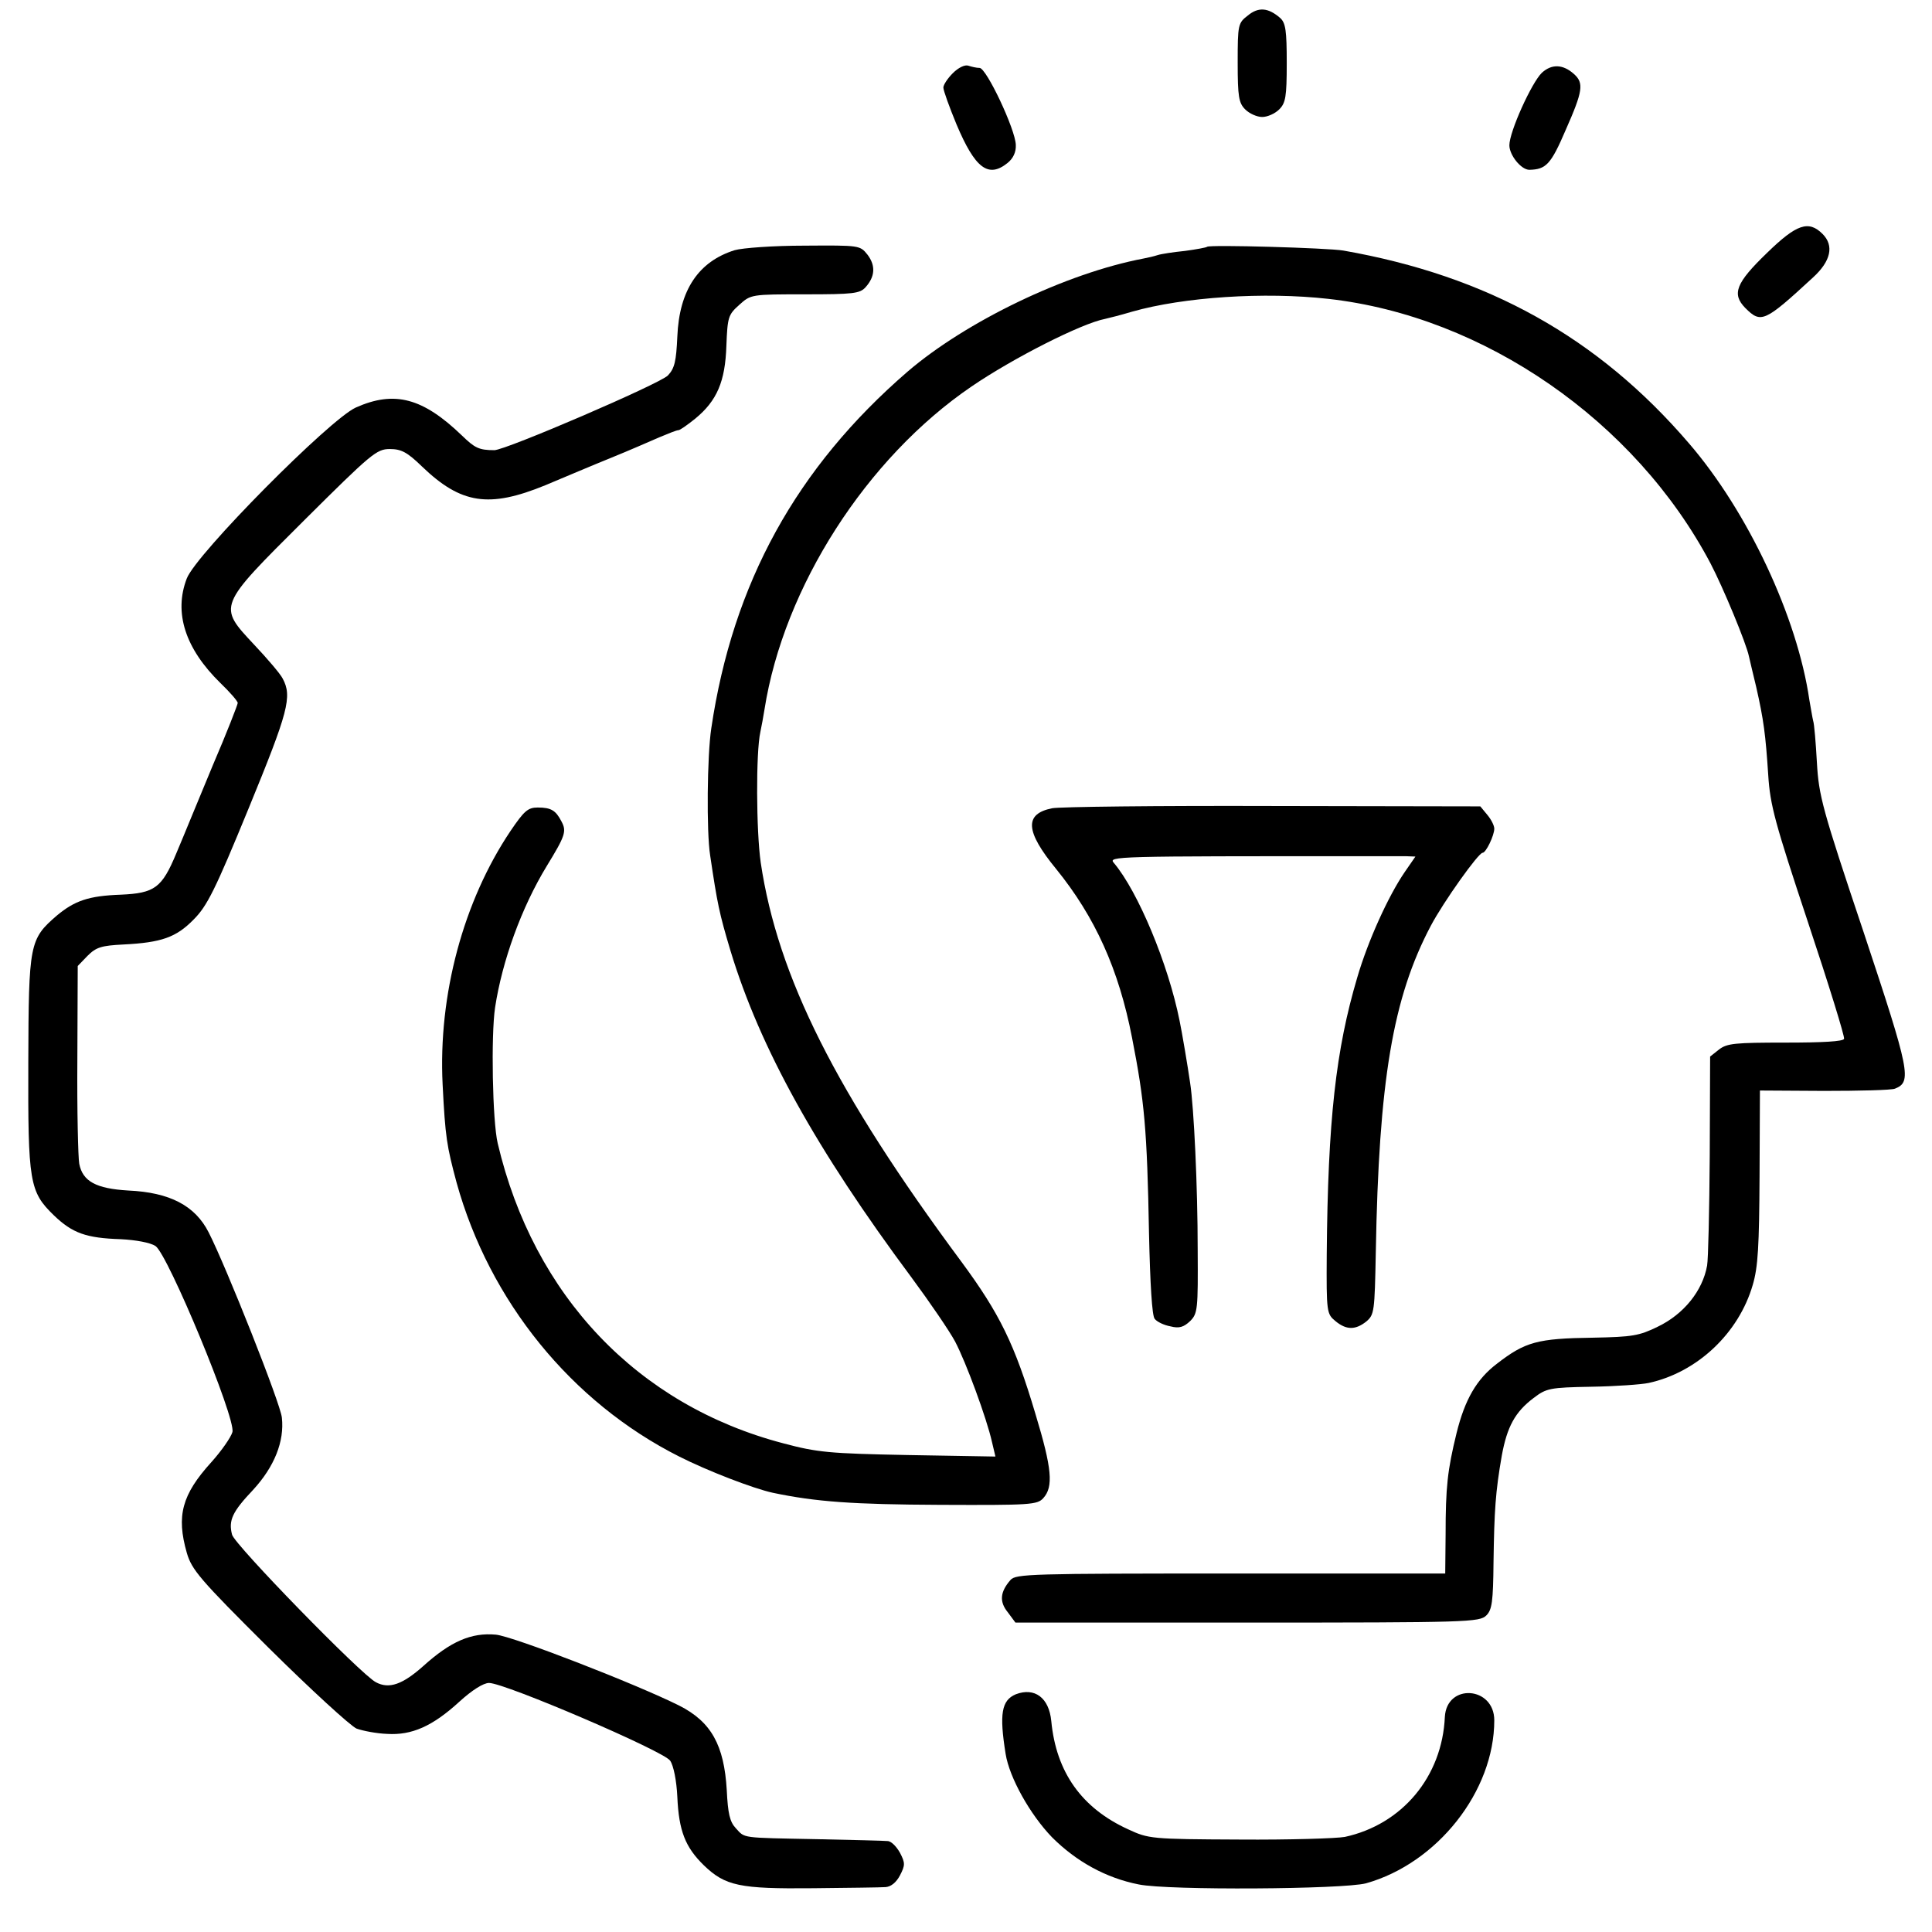 <?xml version="1.0" standalone="no"?>
<!DOCTYPE svg PUBLIC "-//W3C//DTD SVG 20010904//EN"
 "http://www.w3.org/TR/2001/REC-SVG-20010904/DTD/svg10.dtd">
<svg version="1.0" xmlns="http://www.w3.org/2000/svg"
 width="512pt" height="512pt" viewBox="0 0 512 512"
 preserveAspectRatio="xMidYMid meet">
<g transform="translate(0,512) scale(0.1,-0.1)"
fill="#000000" stroke="none">
<path d="M3307 5079 c-26 -20 -27 -24 -27 -125 0 -91 3 -107 20 -124 11 -11
31 -20 45 -20 14 0 34 9 45 20 17 17 20 33 20 123 0 86 -3 106 -17 119 -32 28
-58 30 -86 7z"/>
<path d="M2525 4926 c-14 -14 -25 -31 -25 -38 0 -8 16 -52 35 -98 49 -116 84
-143 135 -102 15 12 23 29 22 48 -1 41 -78 204 -96 204 -8 0 -21 3 -30 6 -9 3
-26 -5 -41 -20z"/>
<path d="M4086 4927 c-27 -26 -86 -156 -86 -192 0 -26 31 -65 53 -65 44 1 57
14 96 105 46 104 49 125 22 149 -29 26 -59 27 -85 3z"/>
<path d="M4683 4450 c-83 -80 -94 -109 -58 -146 42 -42 51 -38 180 81 47 43
56 84 25 115 -37 37 -69 26 -147 -50z"/>
<path d="M1947 4457 c-96 -30 -147 -106 -152 -229 -3 -65 -7 -84 -25 -103 -21
-22 -430 -198 -460 -198 -41 0 -52 6 -86 39 -103 99 -178 120 -281 74 -69 -31
-423 -388 -448 -453 -35 -91 -4 -186 89 -277 25 -24 46 -48 46 -53 0 -4 -29
-79 -66 -165 -36 -86 -79 -192 -97 -234 -38 -91 -57 -105 -147 -109 -85 -3
-122 -16 -169 -55 -73 -63 -75 -74 -76 -389 -1 -319 3 -343 68 -406 49 -47 85
-60 177 -63 40 -2 78 -9 92 -18 33 -22 213 -456 204 -493 -4 -14 -29 -50 -56
-80 -78 -86 -93 -142 -65 -240 13 -45 34 -70 217 -252 112 -111 217 -207 233
-214 17 -6 53 -13 81 -14 65 -4 120 20 191 85 34 31 64 50 79 50 42 0 464
-181 480 -206 9 -13 17 -53 19 -96 4 -90 21 -133 70 -181 57 -55 95 -63 290
-61 94 1 180 2 192 3 14 1 28 12 38 31 14 27 14 33 0 60 -9 16 -23 31 -33 31
-9 1 -93 3 -187 5 -204 4 -190 2 -215 29 -16 17 -21 39 -24 101 -7 119 -41
181 -126 224 -114 57 -441 184 -486 188 -65 6 -120 -18 -192 -83 -55 -49 -91
-62 -126 -43 -39 20 -375 365 -381 391 -10 38 1 61 56 119 56 61 83 128 76
191 -3 36 -148 401 -194 491 -36 71 -103 106 -213 111 -85 5 -121 24 -130 71
-3 16 -6 140 -5 277 l1 247 26 27 c23 23 37 27 95 30 101 5 140 19 186 66 36
36 57 78 146 295 105 256 116 296 90 344 -6 12 -40 52 -75 89 -97 104 -99 100
133 331 177 176 191 188 226 188 30 0 46 -8 85 -46 104 -100 178 -111 327 -50
50 21 128 54 175 73 47 19 104 44 127 54 24 10 46 19 51 19 4 0 24 14 45 31
57 47 79 98 82 193 3 76 5 82 34 108 31 28 32 28 175 28 127 0 145 2 160 19
25 28 27 57 5 86 -20 25 -21 25 -167 24 -82 0 -164 -6 -185 -12z"/>
<path d="M3199 4466 c-2 -2 -29 -7 -59 -11 -30 -3 -63 -8 -72 -11 -9 -3 -26
-7 -37 -9 -206 -39 -471 -167 -626 -300 -294 -254 -463 -560 -520 -945 -11
-72 -13 -274 -3 -337 19 -128 24 -153 54 -253 78 -257 227 -526 480 -866 48
-65 100 -141 115 -169 29 -55 84 -204 98 -267 l9 -38 -232 4 c-209 4 -240 7
-330 31 -386 101 -662 391 -757 795 -14 59 -18 286 -7 360 19 124 70 265 137
375 49 80 53 92 39 118 -15 29 -27 37 -63 37 -26 0 -36 -9 -72 -62 -125 -186
-192 -435 -180 -672 7 -140 11 -163 37 -260 87 -314 304 -582 590 -726 75 -38
197 -85 248 -96 114 -24 213 -31 443 -32 240 -1 258 0 274 18 27 30 23 78 -21
223 -55 185 -95 266 -196 403 -333 449 -487 756 -532 1058 -12 84 -13 292 -1
346 3 14 8 41 11 60 51 324 270 666 549 856 110 75 291 167 354 179 9 2 41 10
71 19 137 39 351 53 520 34 413 -46 814 -324 1013 -701 33 -63 95 -212 102
-247 2 -8 10 -44 19 -80 20 -88 25 -127 32 -234 5 -80 18 -127 105 -389 55
-165 98 -304 96 -310 -2 -7 -57 -10 -155 -10 -134 0 -155 -2 -176 -18 l-24
-19 -1 -263 c-1 -144 -4 -275 -7 -291 -12 -67 -62 -129 -131 -162 -49 -24 -67
-27 -171 -29 -148 -2 -180 -11 -255 -69 -54 -41 -85 -95 -107 -184 -24 -98
-29 -143 -29 -269 l-1 -103 -568 0 c-529 0 -570 -1 -584 -17 -28 -32 -30 -58
-7 -86 l20 -27 615 0 c585 0 615 1 633 19 15 15 18 36 19 142 2 135 5 185 22
282 14 76 35 115 84 152 34 26 43 28 153 30 65 1 133 6 152 10 129 28 239 132
276 260 14 47 17 103 18 287 l1 228 170 -1 c94 0 179 2 188 6 45 18 40 44 -83
414 -110 328 -119 362 -124 450 -3 53 -7 103 -10 111 -2 8 -6 33 -10 55 -32
220 -163 499 -319 680 -241 281 -534 444 -916 511 -41 7 -355 16 -361 10z"/>
<path d="M2788 2978 c-74 -15 -71 -61 11 -161 103 -127 166 -266 201 -447 33
-168 40 -244 45 -519 3 -134 8 -218 15 -226 6 -8 25 -17 42 -20 23 -6 35 -2
52 14 20 20 21 31 20 189 0 168 -10 377 -20 442 -6 42 -22 137 -28 165 -30
150 -110 342 -174 418 -16 18 -1 18 663 18 47 0 96 0 110 0 l26 -1 -29 -42
c-43 -63 -97 -182 -125 -278 -57 -192 -78 -379 -81 -734 -1 -154 0 -158 23
-177 29 -24 53 -24 82 -1 21 18 22 26 25 183 8 455 45 675 146 866 34 64 126
193 137 193 9 0 31 46 31 64 0 8 -8 24 -18 36 l-19 23 -551 1 c-303 1 -566 -2
-584 -6z"/>
<path d="M2692 630 c-38 -16 -44 -52 -27 -158 10 -63 65 -161 123 -221 64 -64
143 -108 230 -125 78 -16 541 -13 602 3 189 53 340 244 340 432 0 90 -126 99
-131 9 -7 -158 -113 -285 -265 -318 -22 -4 -147 -8 -279 -7 -235 1 -241 2
-295 27 -123 56 -191 151 -204 287 -6 62 -44 90 -94 71z"/>
</g>
</svg>
